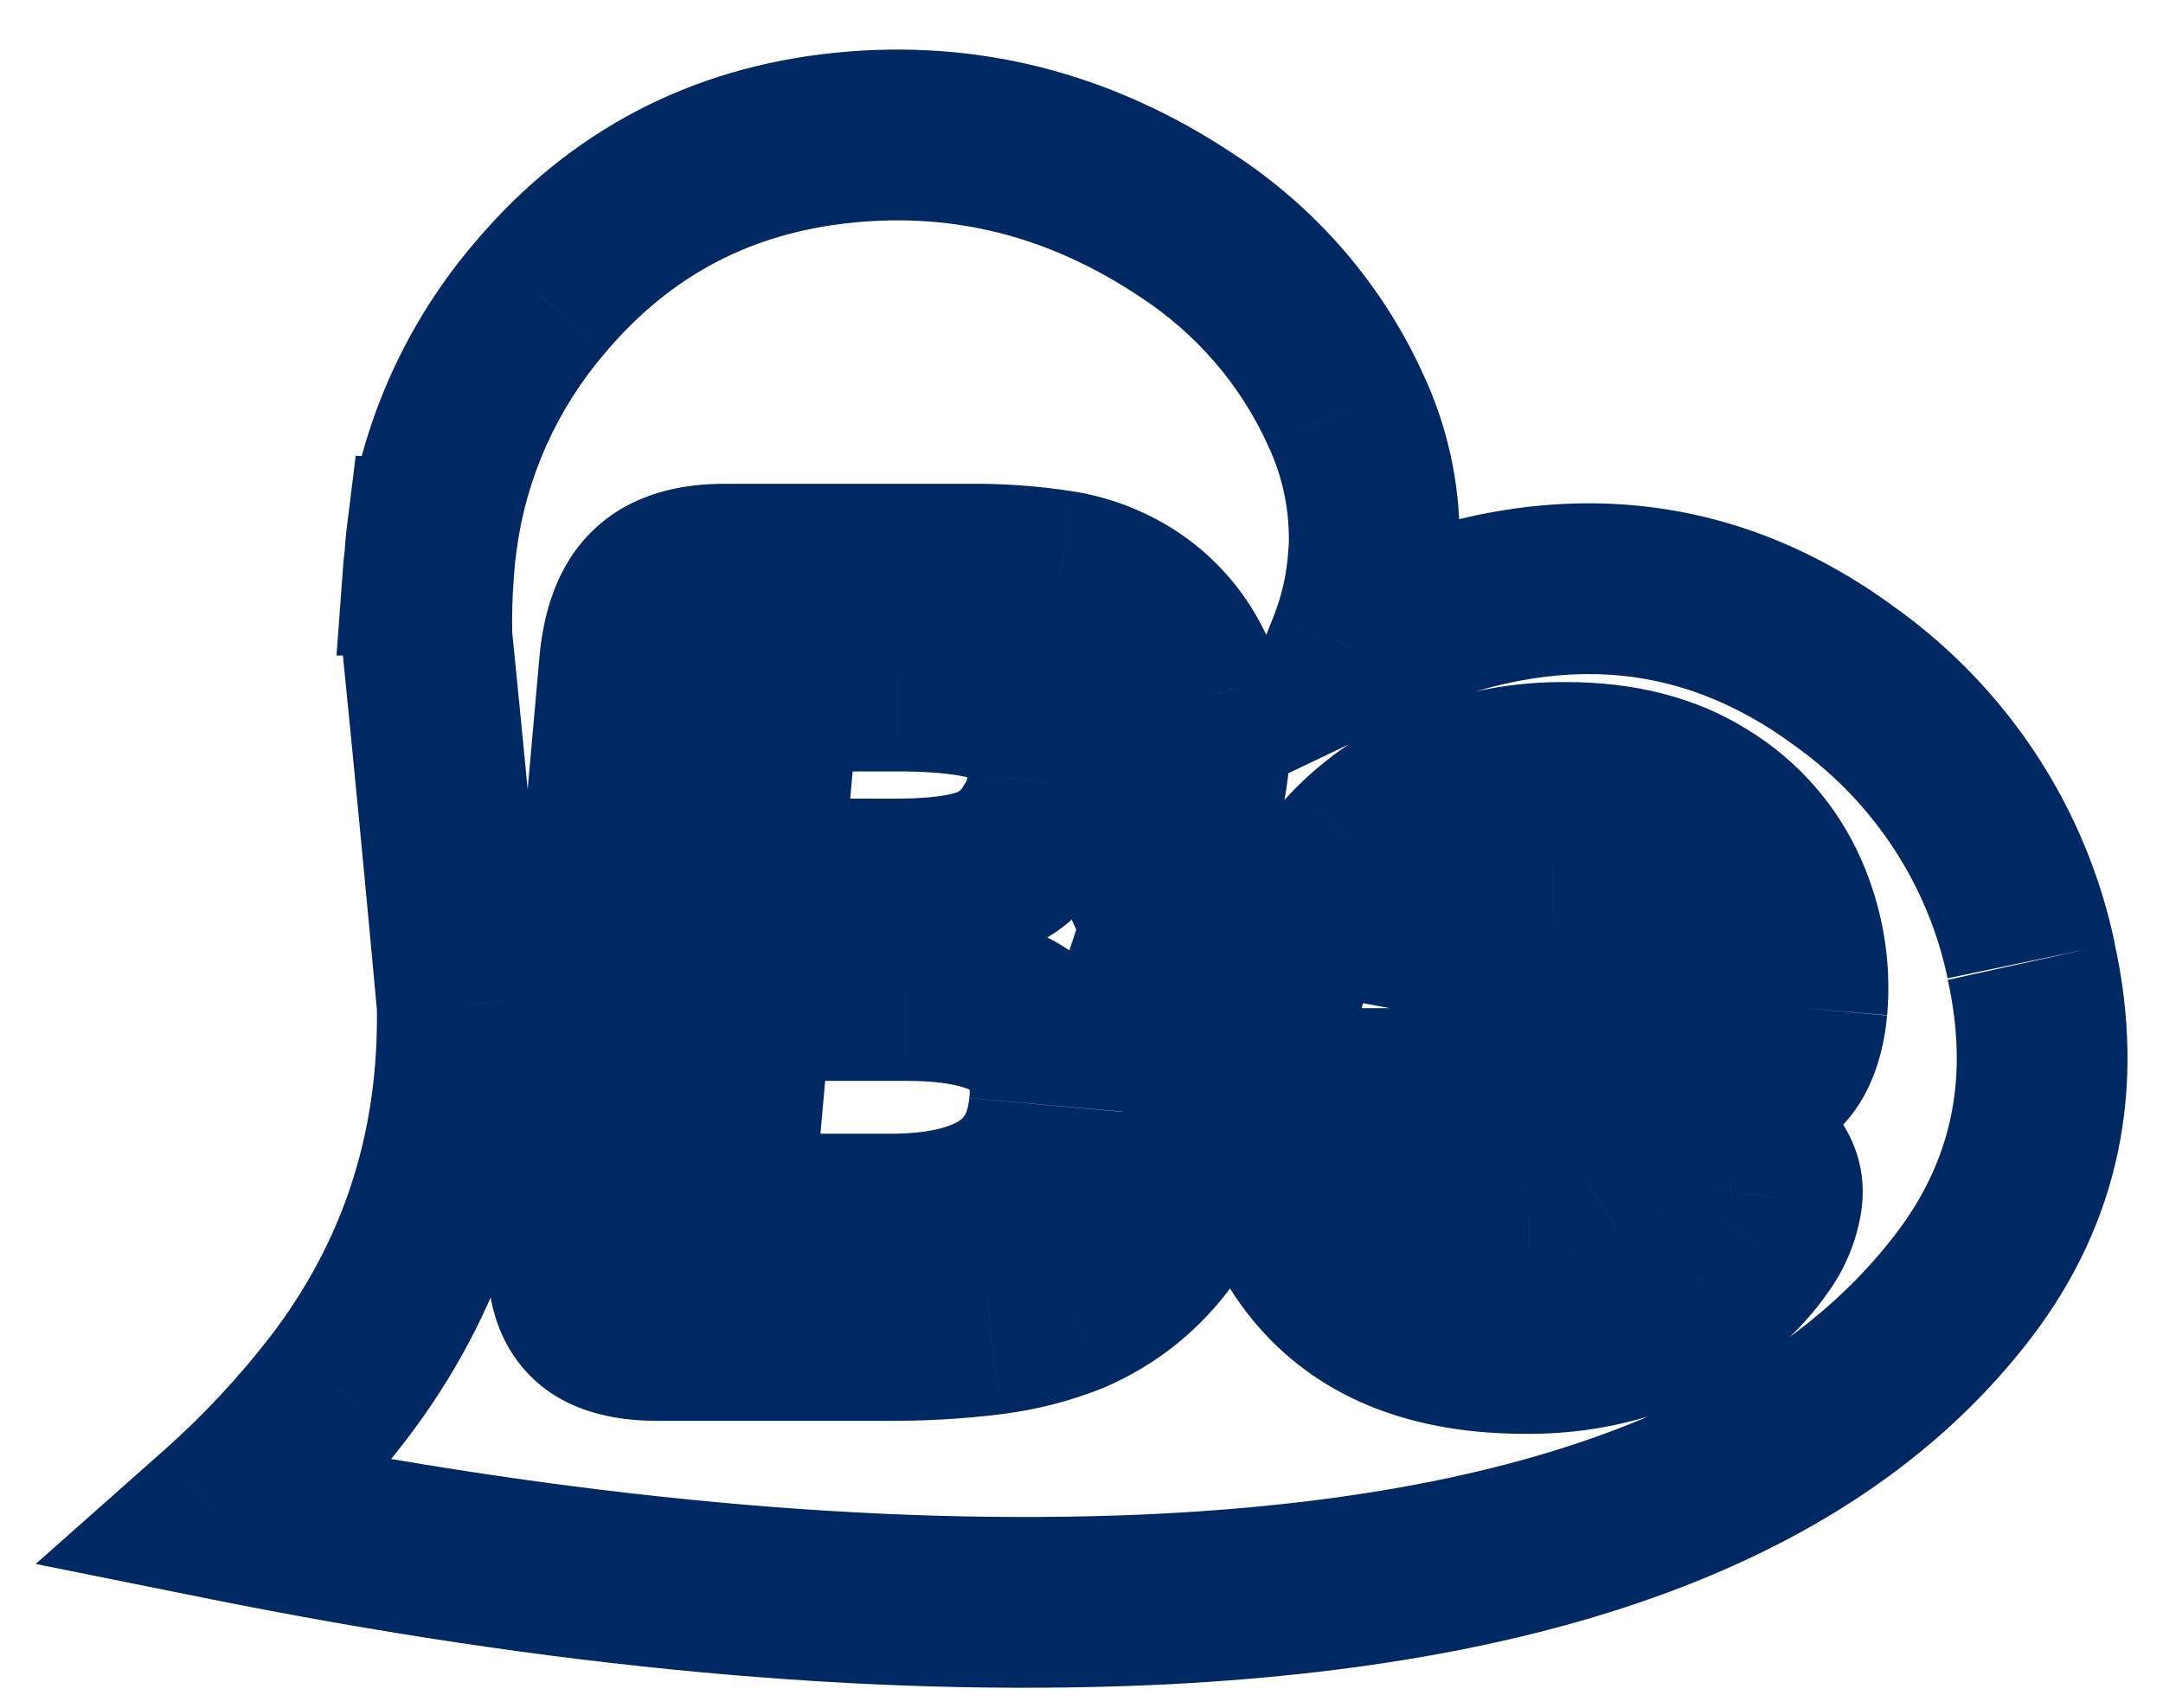 <svg width="38" height="30" viewBox="0 0 38 30" fill="none" xmlns="http://www.w3.org/2000/svg">
<mask id="path-1-outside-1_2359_8297" maskUnits="userSpaceOnUse" x="-0.123" y="0.371" width="38" height="30" fill="black">
<rect fill="white" x="-0.123" y="0.371" width="38" height="30"/>
<path d="M18.499 13.739C18.56 13.061 18.362 12.61 17.906 12.386C17.45 12.162 16.737 12.05 15.768 12.052H13.607L13.297 15.53H15.742C16.409 15.53 16.928 15.466 17.301 15.337C17.68 15.206 17.998 14.945 18.198 14.603C18.371 14.345 18.475 14.048 18.499 13.739ZM18.524 19.422C18.584 18.742 18.395 18.249 17.954 17.943C17.514 17.637 16.83 17.485 15.901 17.488H13.124L12.775 21.416H15.64C17.443 21.416 18.403 20.752 18.522 19.424M24.826 17.789H29.275C29.291 16.933 29.122 16.292 28.767 15.867C28.411 15.441 27.915 15.228 27.276 15.226C26.985 15.222 26.695 15.278 26.426 15.389C26.157 15.501 25.915 15.666 25.714 15.875C25.282 16.306 24.988 16.944 24.829 17.788M31.659 17.705C31.602 18.336 31.389 18.744 31.019 18.93C30.649 19.116 30.143 19.21 29.502 19.211H24.701C24.648 19.721 24.717 20.237 24.902 20.716C25.046 21.11 25.312 21.448 25.664 21.684C26.015 21.919 26.433 22.04 26.857 22.028C27.132 22.031 27.406 21.995 27.671 21.923C27.93 21.848 28.178 21.736 28.406 21.592C28.64 21.447 28.865 21.286 29.078 21.111C29.284 20.939 29.553 20.707 29.886 20.41C30.046 20.293 30.242 20.235 30.441 20.246C30.549 20.239 30.658 20.255 30.76 20.291C30.862 20.327 30.955 20.384 31.035 20.457C31.109 20.536 31.164 20.631 31.195 20.734C31.227 20.837 31.234 20.946 31.216 21.053C31.172 21.34 31.058 21.613 30.884 21.847C30.649 22.184 30.357 22.48 30.02 22.72C29.599 23.021 29.133 23.255 28.637 23.412C28.039 23.604 27.413 23.697 26.784 23.688C25.208 23.688 24.024 23.229 23.23 22.311C22.436 21.393 22.109 20.147 22.25 18.573C22.308 17.864 22.479 17.168 22.756 16.511C23.01 15.905 23.38 15.352 23.845 14.883C24.304 14.427 24.856 14.071 25.466 13.841C26.119 13.596 26.814 13.474 27.514 13.482C28.473 13.482 29.278 13.689 29.927 14.103C30.548 14.484 31.036 15.043 31.325 15.704C31.605 16.333 31.72 17.021 31.66 17.705M18.907 16.337C20.588 16.9 21.357 17.996 21.213 19.623C21.153 20.355 20.895 21.057 20.466 21.657C20.053 22.243 19.483 22.706 18.819 22.992C18.365 23.173 17.889 23.295 17.402 23.355C16.794 23.43 16.181 23.465 15.568 23.46H11.541C10.96 23.46 10.556 23.327 10.332 23.061C10.107 22.794 10.02 22.371 10.072 21.79L10.972 11.674C11.024 11.081 11.189 10.653 11.467 10.389C11.745 10.126 12.168 9.996 12.738 9.999H17.007C17.551 9.992 18.095 10.031 18.632 10.116C19.06 10.186 19.468 10.343 19.832 10.575C20.437 10.969 20.873 11.569 21.057 12.26C21.153 12.623 21.183 13.001 21.147 13.375C21.028 14.722 20.281 15.707 18.907 16.33M35.684 16.879C35.267 14.882 34.11 13.109 32.438 11.905C29.887 10.014 26.998 9.839 23.77 11.379C23.969 10.879 24.089 10.352 24.126 9.816C24.135 9.73 24.141 9.643 24.143 9.557C24.143 9.539 24.143 9.522 24.143 9.504C24.15 8.707 23.977 7.918 23.637 7.194C23.035 5.872 22.062 4.746 20.833 3.949C18.968 2.712 16.963 2.203 14.817 2.42C12.672 2.637 10.904 3.563 9.512 5.199C8.457 6.42 7.787 7.917 7.584 9.508H7.574C7.561 9.613 7.558 9.721 7.548 9.828C7.542 9.891 7.532 9.951 7.527 10.016H7.533C7.501 10.41 7.49 10.805 7.501 11.2C7.717 13.353 7.924 15.507 8.121 17.661C8.163 20.194 7.436 22.437 5.939 24.391C5.324 25.189 4.634 25.928 3.877 26.599C9.887 27.81 15.316 28.312 20.164 28.103C27.141 27.792 31.916 25.956 34.489 22.597C35.759 20.938 36.158 19.036 35.684 16.891"/>
</mask>
<path d="M18.499 13.739L17.005 13.607L17.004 13.621L18.499 13.739ZM15.768 12.052L15.768 13.552L15.771 13.552L15.768 12.052ZM13.607 12.052V10.552H12.235L12.113 11.918L13.607 12.052ZM13.297 15.53L11.803 15.397L11.658 17.03H13.297V15.53ZM17.301 15.337L17.79 16.756L17.795 16.754L17.301 15.337ZM18.198 14.603L16.953 13.766L16.927 13.805L16.903 13.845L18.198 14.603ZM15.901 17.488L15.901 18.988L15.905 18.988L15.901 17.488ZM13.124 17.488V15.988H11.752L11.63 17.355L13.124 17.488ZM12.775 21.416L11.281 21.283L11.136 22.916H12.775V21.416ZM29.275 17.789V19.289H30.746L30.774 17.818L29.275 17.789ZM27.276 15.226L27.255 16.726L27.264 16.726L27.273 16.727L27.276 15.226ZM25.714 15.875L26.774 16.935L26.785 16.925L26.795 16.915L25.714 15.875ZM29.502 19.211L29.502 20.711L29.503 20.711L29.502 19.211ZM24.701 19.211V17.711H23.348L23.209 19.056L24.701 19.211ZM24.902 20.716L26.31 20.2L26.306 20.189L26.301 20.177L24.902 20.716ZM26.857 22.028L26.871 20.528L26.843 20.528L26.816 20.529L26.857 22.028ZM27.671 21.923L28.065 23.37L28.077 23.367L28.088 23.364L27.671 21.923ZM28.406 21.592L27.616 20.317L27.61 20.321L27.604 20.325L28.406 21.592ZM29.078 21.111L30.031 22.269L30.036 22.265L29.078 21.111ZM29.886 20.41L28.997 19.202L28.941 19.243L28.89 19.289L29.886 20.41ZM30.441 20.246L30.358 21.743L30.444 21.748L30.529 21.743L30.441 20.246ZM31.035 20.457L32.129 19.431L32.093 19.392L32.053 19.356L31.035 20.457ZM31.216 21.053L29.736 20.807L29.735 20.816L29.734 20.825L31.216 21.053ZM30.884 21.847L29.68 20.953L29.666 20.971L29.652 20.991L30.884 21.847ZM30.02 22.72L29.15 21.498L29.147 21.5L30.02 22.72ZM28.637 23.412L28.183 21.983L28.18 21.984L28.637 23.412ZM26.784 23.688L26.805 22.188L26.794 22.188H26.784L26.784 23.688ZM22.25 18.573L23.744 18.707L23.745 18.694L22.25 18.573ZM22.756 16.511L24.138 17.095L24.14 17.091L22.756 16.511ZM23.845 14.883L22.787 13.819L22.779 13.827L23.845 14.883ZM25.466 13.841L24.939 12.437L24.936 12.438L25.466 13.841ZM27.514 13.482L27.496 14.982L27.505 14.982H27.514L27.514 13.482ZM29.927 14.103L29.121 15.368L29.131 15.375L29.142 15.381L29.927 14.103ZM31.325 15.704L29.951 16.306L29.954 16.313L31.325 15.704ZM21.213 19.623L19.718 19.491L19.717 19.502L21.213 19.623ZM20.466 21.657L19.246 20.783L19.238 20.794L20.466 21.657ZM18.819 22.992L19.376 24.385L19.394 24.377L19.412 24.369L18.819 22.992ZM17.402 23.355L17.22 21.866L17.219 21.866L17.402 23.355ZM15.568 23.46L15.58 21.96H15.568V23.46ZM10.072 21.79L8.577 21.657L8.577 21.657L10.072 21.79ZM10.972 11.674L12.466 11.807L12.466 11.806L10.972 11.674ZM12.738 9.999L12.73 11.499H12.738V9.999ZM17.007 9.999V11.499H17.017L17.027 11.499L17.007 9.999ZM18.632 10.116L18.876 8.636L18.867 8.635L18.632 10.116ZM19.832 10.575L20.649 9.318L20.64 9.312L19.832 10.575ZM21.057 12.26L22.508 11.878L22.507 11.874L21.057 12.26ZM21.147 13.375L19.654 13.231L19.653 13.242L21.147 13.375ZM32.438 11.905L31.545 13.11L31.553 13.116L31.561 13.122L32.438 11.905ZM23.77 11.379L22.376 10.825L20.965 14.38L24.416 12.733L23.77 11.379ZM24.126 9.816L22.633 9.672L22.631 9.692L22.63 9.711L24.126 9.816ZM24.143 9.557L25.642 9.598L25.643 9.577V9.557H24.143ZM24.143 9.504L22.643 9.491V9.504H24.143ZM23.637 7.194L22.272 7.815L22.276 7.823L22.279 7.831L23.637 7.194ZM20.833 3.949L20.004 5.199L20.01 5.203L20.017 5.207L20.833 3.949ZM9.512 5.199L10.647 6.18L10.655 6.171L9.512 5.199ZM7.584 9.508V11.008H8.905L9.072 9.697L7.584 9.508ZM7.574 9.508V8.008H6.249L6.086 9.323L7.574 9.508ZM7.548 9.828L9.042 9.968L9.042 9.961L7.548 9.828ZM7.527 10.016L6.031 9.905L5.912 11.516H7.527V10.016ZM7.533 10.016L9.028 10.136L9.158 8.516H7.533V10.016ZM7.501 11.2L6.001 11.239L6.003 11.295L6.008 11.35L7.501 11.2ZM8.121 17.661L9.62 17.635L9.619 17.58L9.614 17.524L8.121 17.661ZM5.939 24.391L7.127 25.307L7.13 25.303L5.939 24.391ZM3.877 26.599L2.882 25.476L0.627 27.474L3.581 28.069L3.877 26.599ZM20.164 28.103L20.229 29.602L20.231 29.602L20.164 28.103ZM34.489 22.597L33.298 21.685L33.298 21.685L34.489 22.597ZM19.994 13.872C20.038 13.373 20.001 12.818 19.77 12.29C19.524 11.729 19.102 11.303 18.568 11.04L17.244 13.732C17.215 13.718 17.169 13.689 17.122 13.64C17.073 13.59 17.041 13.537 17.022 13.495C16.989 13.418 17.021 13.428 17.005 13.607L19.994 13.872ZM18.568 11.04C17.792 10.658 16.793 10.55 15.766 10.552L15.771 13.552C16.682 13.55 17.108 13.665 17.244 13.732L18.568 11.04ZM15.768 10.552H13.607V13.552H15.768V10.552ZM12.113 11.918L11.803 15.397L14.792 15.663L15.101 12.185L12.113 11.918ZM13.297 17.03H15.742V14.03H13.297V17.03ZM15.742 17.03C16.477 17.03 17.188 16.963 17.79 16.756L16.813 13.919C16.669 13.969 16.341 14.03 15.742 14.03V17.03ZM17.795 16.754C18.506 16.506 19.11 16.014 19.492 15.36L16.903 13.845C16.885 13.876 16.853 13.905 16.807 13.921L17.795 16.754ZM19.443 15.44C19.759 14.969 19.95 14.425 19.995 13.858L17.004 13.621C17 13.671 16.983 13.721 16.953 13.766L19.443 15.44ZM20.018 19.554C20.111 18.508 19.817 17.411 18.811 16.712L17.098 19.175C17.093 19.172 17.078 19.159 17.06 19.137C17.042 19.114 17.032 19.094 17.027 19.082C17.02 19.062 17.046 19.114 17.03 19.29L20.018 19.554ZM18.811 16.712C17.993 16.143 16.934 15.985 15.898 15.988L15.905 18.988C16.726 18.986 17.036 19.132 17.098 19.175L18.811 16.712ZM15.901 15.988H13.124V18.988H15.901V15.988ZM11.63 17.355L11.281 21.283L14.269 21.549L14.618 17.621L11.63 17.355ZM12.775 22.916H15.64V19.916H12.775V22.916ZM15.64 22.916C16.692 22.916 17.732 22.728 18.565 22.152C19.467 21.529 19.923 20.595 20.016 19.558L17.028 19.291C17.002 19.581 16.919 19.643 16.86 19.684C16.732 19.772 16.391 19.916 15.64 19.916V22.916ZM24.826 19.289H29.275V16.289H24.826V19.289ZM30.774 17.818C30.794 16.789 30.603 15.724 29.918 14.905L27.616 16.829C27.641 16.859 27.788 17.076 27.775 17.76L30.774 17.818ZM29.918 14.905C29.233 14.086 28.286 13.729 27.28 13.726L27.273 16.727C27.543 16.727 27.589 16.797 27.616 16.829L29.918 14.905ZM27.298 13.727C26.802 13.72 26.309 13.814 25.851 14.004L27.001 16.775C27.081 16.742 27.167 16.725 27.255 16.726L27.298 13.727ZM25.851 14.004C25.393 14.194 24.978 14.476 24.633 14.835L26.795 16.915C26.851 16.856 26.921 16.808 27.001 16.775L25.851 14.004ZM24.653 14.814C23.937 15.53 23.547 16.487 23.355 17.512L26.304 18.064C26.428 17.401 26.628 17.082 26.774 16.935L24.653 14.814ZM30.165 17.57C30.157 17.66 30.145 17.721 30.135 17.759C30.125 17.796 30.12 17.803 30.127 17.79C30.134 17.775 30.155 17.74 30.196 17.699C30.238 17.656 30.289 17.619 30.345 17.591L31.694 20.27C32.738 19.744 33.076 18.696 33.153 17.84L30.165 17.57ZM30.345 17.591C30.267 17.63 30.024 17.71 29.5 17.711L29.503 20.711C30.263 20.71 31.032 20.604 31.694 20.27L30.345 17.591ZM29.502 17.711H24.701V20.711H29.502V17.711ZM23.209 19.056C23.132 19.802 23.232 20.556 23.502 21.256L26.301 20.177C26.201 19.918 26.165 19.64 26.193 19.365L23.209 19.056ZM23.493 21.232C23.747 21.926 24.216 22.519 24.828 22.93L26.499 20.438C26.409 20.377 26.344 20.293 26.31 20.2L23.493 21.232ZM24.828 22.93C25.439 23.34 26.164 23.548 26.899 23.527L26.816 20.529C26.701 20.532 26.59 20.499 26.499 20.438L24.828 22.93ZM26.844 23.528C27.256 23.532 27.667 23.479 28.065 23.37L27.276 20.476C27.144 20.512 27.008 20.529 26.871 20.528L26.844 23.528ZM28.088 23.364C28.483 23.249 28.86 23.08 29.207 22.86L27.604 20.325C27.496 20.393 27.378 20.446 27.253 20.482L28.088 23.364ZM29.195 22.868C29.487 22.687 29.766 22.487 30.031 22.269L28.124 19.953C27.964 20.085 27.794 20.207 27.616 20.317L29.195 22.868ZM30.036 22.265C30.261 22.078 30.544 21.833 30.883 21.531L28.89 19.289C28.562 19.581 28.307 19.801 28.119 19.958L30.036 22.265ZM30.776 21.618C30.653 21.709 30.505 21.751 30.358 21.743L30.523 18.748C29.979 18.718 29.439 18.877 28.997 19.202L30.776 21.618ZM30.529 21.743C30.437 21.748 30.345 21.735 30.257 21.704L31.263 18.878C30.971 18.774 30.661 18.73 30.352 18.748L30.529 21.743ZM30.257 21.704C30.169 21.673 30.087 21.623 30.016 21.558L32.053 19.356C31.824 19.144 31.555 18.982 31.263 18.878L30.257 21.704ZM29.94 21.483C29.858 21.395 29.796 21.29 29.76 21.172L32.63 20.297C32.531 19.973 32.359 19.677 32.129 19.431L29.94 21.483ZM29.76 21.172C29.724 21.054 29.716 20.929 29.736 20.807L32.696 21.298C32.751 20.964 32.729 20.621 32.63 20.297L29.76 21.172ZM29.734 20.825C29.727 20.869 29.709 20.913 29.68 20.953L32.088 22.741C32.407 22.312 32.617 21.811 32.699 21.281L29.734 20.825ZM29.652 20.991C29.516 21.186 29.347 21.358 29.15 21.498L30.891 23.941C31.367 23.602 31.782 23.183 32.115 22.703L29.652 20.991ZM29.147 21.5C28.855 21.71 28.529 21.873 28.183 21.983L29.091 24.842C29.736 24.637 30.345 24.332 30.894 23.939L29.147 21.5ZM28.18 21.984C27.737 22.126 27.272 22.195 26.805 22.188L26.762 25.188C27.553 25.199 28.341 25.082 29.094 24.841L28.18 21.984ZM26.784 22.188C25.506 22.188 24.794 21.826 24.364 21.33L22.095 23.292C23.254 24.632 24.911 25.188 26.784 25.188L26.784 22.188ZM24.364 21.33C23.91 20.804 23.628 20.003 23.744 18.707L20.756 18.439C20.591 20.29 20.962 21.981 22.095 23.292L24.364 21.33ZM23.745 18.694C23.79 18.145 23.922 17.605 24.138 17.095L21.374 15.927C21.035 16.731 20.826 17.583 20.755 18.452L23.745 18.694ZM24.14 17.091C24.319 16.664 24.58 16.272 24.91 15.939L22.779 13.827C22.18 14.433 21.702 15.147 21.373 15.931L24.14 17.091ZM24.903 15.947C25.211 15.64 25.583 15.4 25.996 15.244L24.936 12.438C24.13 12.742 23.397 13.213 22.787 13.82L24.903 15.947ZM25.993 15.245C26.472 15.066 26.982 14.976 27.496 14.982L27.532 11.983C26.647 11.972 25.767 12.126 24.939 12.437L25.993 15.245ZM27.514 14.982C28.258 14.982 28.766 15.142 29.121 15.368L30.733 12.838C29.79 12.237 28.689 11.982 27.514 11.982L27.514 14.982ZM29.142 15.381C29.505 15.604 29.786 15.928 29.951 16.306L32.699 15.102C32.286 14.158 31.591 13.364 30.712 12.825L29.142 15.381ZM29.954 16.313C30.131 16.711 30.203 17.144 30.166 17.575L33.154 17.835C33.236 16.898 33.078 15.956 32.696 15.095L29.954 16.313ZM18.43 17.76C19.065 17.972 19.368 18.231 19.516 18.443C19.655 18.641 19.766 18.948 19.718 19.491L22.707 19.755C22.803 18.67 22.602 17.617 21.972 16.719C21.352 15.836 20.43 15.265 19.383 14.915L18.43 17.76ZM19.717 19.502C19.68 19.961 19.518 20.403 19.246 20.783L21.685 22.53C22.272 21.71 22.626 20.748 22.708 19.744L19.717 19.502ZM19.238 20.794C18.987 21.152 18.637 21.437 18.226 21.614L19.412 24.369C20.329 23.975 21.12 23.335 21.693 22.519L19.238 20.794ZM18.262 21.599C17.928 21.732 17.578 21.822 17.22 21.866L17.585 24.844C18.199 24.768 18.801 24.614 19.376 24.385L18.262 21.599ZM17.219 21.866C16.675 21.933 16.128 21.965 15.58 21.96L15.556 24.96C16.234 24.965 16.912 24.927 17.585 24.844L17.219 21.866ZM15.568 21.96H11.541V24.96H15.568V21.96ZM11.541 21.96C11.452 21.96 11.386 21.955 11.339 21.949C11.293 21.942 11.273 21.936 11.273 21.936C11.274 21.936 11.299 21.945 11.339 21.97C11.38 21.996 11.43 22.036 11.478 22.093L9.185 24.028C9.839 24.803 10.805 24.96 11.541 24.96V21.96ZM11.478 22.093C11.562 22.192 11.572 22.267 11.567 22.242C11.561 22.213 11.549 22.115 11.566 21.922L8.577 21.657C8.513 22.383 8.575 23.305 9.185 24.028L11.478 22.093ZM11.566 21.923L12.466 11.807L9.477 11.541L8.577 21.657L11.566 21.923ZM12.466 11.806C12.483 11.61 12.514 11.499 12.534 11.447C12.552 11.401 12.55 11.429 12.498 11.479L10.435 9.301C9.777 9.923 9.545 10.779 9.477 11.543L12.466 11.806ZM12.498 11.479C12.444 11.529 12.407 11.537 12.433 11.529C12.465 11.519 12.556 11.498 12.73 11.499L12.746 8.499C11.976 8.495 11.105 8.666 10.435 9.301L12.498 11.479ZM12.738 11.499H17.007V8.499H12.738V11.499ZM17.027 11.499C17.486 11.493 17.945 11.526 18.398 11.598L18.867 8.635C18.245 8.536 17.616 8.491 16.987 8.499L17.027 11.499ZM18.389 11.596C18.616 11.634 18.832 11.717 19.023 11.839L20.64 9.312C20.104 8.969 19.503 8.739 18.876 8.636L18.389 11.596ZM19.014 11.833C19.311 12.026 19.52 12.317 19.607 12.645L22.507 11.874C22.227 10.82 21.563 9.912 20.649 9.318L19.014 11.833ZM19.606 12.641C19.657 12.834 19.673 13.034 19.654 13.231L22.64 13.519C22.693 12.968 22.648 12.413 22.508 11.878L19.606 12.641ZM19.653 13.242C19.588 13.978 19.238 14.533 18.287 14.964L19.527 17.696C21.324 16.881 22.468 15.465 22.641 13.508L19.653 13.242ZM37.153 16.573C36.658 14.205 35.287 12.108 33.315 10.687L31.561 13.122C32.933 14.11 33.876 15.56 34.216 17.186L37.153 16.573ZM33.331 10.7C31.846 9.598 30.212 8.965 28.449 8.858C26.697 8.752 24.914 9.171 23.124 10.025L24.416 12.733C25.854 12.046 27.13 11.783 28.267 11.852C29.394 11.921 30.479 12.32 31.545 13.11L33.331 10.7ZM25.164 11.932C25.42 11.289 25.574 10.611 25.623 9.921L22.63 9.711C22.603 10.093 22.518 10.468 22.376 10.825L25.164 11.932ZM25.619 9.96C25.63 9.846 25.639 9.725 25.642 9.598L22.643 9.515C22.642 9.561 22.639 9.613 22.633 9.672L25.619 9.96ZM25.643 9.557C25.643 9.557 25.643 9.557 25.643 9.557C25.643 9.557 25.643 9.556 25.643 9.556C25.643 9.556 25.643 9.556 25.643 9.556C25.643 9.556 25.643 9.556 25.643 9.556C25.643 9.556 25.643 9.556 25.643 9.556C25.643 9.556 25.643 9.556 25.643 9.556C25.643 9.556 25.643 9.556 25.643 9.556C25.643 9.556 25.643 9.556 25.643 9.556C25.643 9.556 25.643 9.556 25.643 9.556C25.643 9.556 25.643 9.556 25.643 9.556C25.643 9.556 25.643 9.556 25.643 9.556C25.643 9.556 25.643 9.555 25.643 9.555C25.643 9.555 25.643 9.555 25.643 9.555C25.643 9.555 25.643 9.555 25.643 9.555C25.643 9.555 25.643 9.555 25.643 9.555C25.643 9.555 25.643 9.555 25.643 9.555C25.643 9.555 25.643 9.555 25.643 9.555C25.643 9.555 25.643 9.555 25.643 9.555C25.643 9.555 25.643 9.555 25.643 9.555C25.643 9.555 25.643 9.555 25.643 9.555C25.643 9.555 25.643 9.555 25.643 9.555C25.643 9.554 25.643 9.554 25.643 9.554C25.643 9.554 25.643 9.554 25.643 9.554C25.643 9.554 25.643 9.554 25.643 9.554C25.643 9.554 25.643 9.554 25.643 9.554C25.643 9.554 25.643 9.554 25.643 9.554C25.643 9.554 25.643 9.554 25.643 9.554C25.643 9.554 25.643 9.554 25.643 9.554C25.643 9.554 25.643 9.554 25.643 9.554C25.643 9.554 25.643 9.554 25.643 9.554C25.643 9.554 25.643 9.554 25.643 9.553C25.643 9.553 25.643 9.553 25.643 9.553C25.643 9.553 25.643 9.553 25.643 9.553C25.643 9.553 25.643 9.553 25.643 9.553C25.643 9.553 25.643 9.553 25.643 9.553C25.643 9.553 25.643 9.553 25.643 9.553C25.643 9.553 25.643 9.553 25.643 9.553C25.643 9.553 25.643 9.553 25.643 9.553C25.643 9.553 25.643 9.553 25.643 9.553C25.643 9.553 25.643 9.553 25.643 9.553C25.643 9.553 25.643 9.553 25.643 9.552C25.643 9.552 25.643 9.552 25.643 9.552C25.643 9.552 25.643 9.552 25.643 9.552C25.643 9.552 25.643 9.552 25.643 9.552C25.643 9.552 25.643 9.552 25.643 9.552C25.643 9.552 25.643 9.552 25.643 9.552C25.643 9.552 25.643 9.552 25.643 9.552C25.643 9.552 25.643 9.552 25.643 9.552C25.643 9.552 25.643 9.552 25.643 9.552C25.643 9.552 25.643 9.552 25.643 9.552C25.643 9.552 25.643 9.551 25.643 9.551C25.643 9.551 25.643 9.551 25.643 9.551C25.643 9.551 25.643 9.551 25.643 9.551C25.643 9.551 25.643 9.551 25.643 9.551C25.643 9.551 25.643 9.551 25.643 9.551C25.643 9.551 25.643 9.551 25.643 9.551C25.643 9.551 25.643 9.551 25.643 9.551C25.643 9.551 25.643 9.551 25.643 9.551C25.643 9.551 25.643 9.551 25.643 9.551C25.643 9.551 25.643 9.551 25.643 9.551C25.643 9.55 25.643 9.55 25.643 9.55C25.643 9.55 25.643 9.55 25.643 9.55C25.643 9.55 25.643 9.55 25.643 9.55C25.643 9.55 25.643 9.55 25.643 9.55C25.643 9.55 25.643 9.55 25.643 9.55C25.643 9.55 25.643 9.55 25.643 9.55C25.643 9.55 25.643 9.55 25.643 9.55C25.643 9.55 25.643 9.55 25.643 9.55C25.643 9.55 25.643 9.55 25.643 9.55C25.643 9.55 25.643 9.55 25.643 9.549C25.643 9.549 25.643 9.549 25.643 9.549C25.643 9.549 25.643 9.549 25.643 9.549C25.643 9.549 25.643 9.549 25.643 9.549C25.643 9.549 25.643 9.549 25.643 9.549C25.643 9.549 25.643 9.549 25.643 9.549C25.643 9.549 25.643 9.549 25.643 9.549C25.643 9.549 25.643 9.549 25.643 9.549C25.643 9.549 25.643 9.549 25.643 9.549C25.643 9.549 25.643 9.549 25.643 9.549C25.643 9.549 25.643 9.548 25.643 9.548C25.643 9.548 25.643 9.548 25.643 9.548C25.643 9.548 25.643 9.548 25.643 9.548C25.643 9.548 25.643 9.548 25.643 9.548C25.643 9.548 25.643 9.548 25.643 9.548C25.643 9.548 25.643 9.548 25.643 9.548C25.643 9.548 25.643 9.548 25.643 9.548C25.643 9.548 25.643 9.548 25.643 9.548C25.643 9.548 25.643 9.548 25.643 9.548C25.643 9.548 25.643 9.548 25.643 9.548C25.643 9.547 25.643 9.547 25.643 9.547C25.643 9.547 25.643 9.547 25.643 9.547C25.643 9.547 25.643 9.547 25.643 9.547C25.643 9.547 25.643 9.547 25.643 9.547C25.643 9.547 25.643 9.547 25.643 9.547C25.643 9.547 25.643 9.547 25.643 9.547C25.643 9.547 25.643 9.547 25.643 9.547C25.643 9.547 25.643 9.547 25.643 9.547C25.643 9.547 25.643 9.547 25.643 9.547C25.643 9.547 25.643 9.547 25.643 9.547C25.643 9.546 25.643 9.546 25.643 9.546C25.643 9.546 25.643 9.546 25.643 9.546C25.643 9.546 25.643 9.546 25.643 9.546C25.643 9.546 25.643 9.546 25.643 9.546C25.643 9.546 25.643 9.546 25.643 9.546C25.643 9.546 25.643 9.546 25.643 9.546C25.643 9.546 25.643 9.546 25.643 9.546C25.643 9.546 25.643 9.546 25.643 9.546C25.643 9.546 25.643 9.546 25.643 9.546C25.643 9.546 25.643 9.546 25.643 9.545C25.643 9.545 25.643 9.545 25.643 9.545C25.643 9.545 25.643 9.545 25.643 9.545C25.643 9.545 25.643 9.545 25.643 9.545C25.643 9.545 25.643 9.545 25.643 9.545C25.643 9.545 25.643 9.545 25.643 9.545C25.643 9.545 25.643 9.545 25.643 9.545C25.643 9.545 25.643 9.545 25.643 9.545C25.643 9.545 25.643 9.545 25.643 9.545C25.643 9.545 25.643 9.545 25.643 9.545C25.643 9.545 25.643 9.544 25.643 9.544C25.643 9.544 25.643 9.544 25.643 9.544C25.643 9.544 25.643 9.544 25.643 9.544C25.643 9.544 25.643 9.544 25.643 9.544C25.643 9.544 25.643 9.544 25.643 9.544C25.643 9.544 25.643 9.544 25.643 9.544C25.643 9.544 25.643 9.544 25.643 9.544C25.643 9.544 25.643 9.544 25.643 9.544C25.643 9.544 25.643 9.544 25.643 9.544C25.643 9.544 25.643 9.544 25.643 9.544C25.643 9.543 25.643 9.543 25.643 9.543C25.643 9.543 25.643 9.543 25.643 9.543C25.643 9.543 25.643 9.543 25.643 9.543C25.643 9.543 25.643 9.543 25.643 9.543C25.643 9.543 25.643 9.543 25.643 9.543C25.643 9.543 25.643 9.543 25.643 9.543C25.643 9.543 25.643 9.543 25.643 9.543C25.643 9.543 25.643 9.543 25.643 9.543C25.643 9.543 25.643 9.543 25.643 9.543C25.643 9.543 25.643 9.543 25.643 9.543C25.643 9.542 25.643 9.542 25.643 9.542C25.643 9.542 25.643 9.542 25.643 9.542C25.643 9.542 25.643 9.542 25.643 9.542C25.643 9.542 25.643 9.542 25.643 9.542C25.643 9.542 25.643 9.542 25.643 9.542C25.643 9.542 25.643 9.542 25.643 9.542C25.643 9.542 25.643 9.542 25.643 9.542C25.643 9.542 25.643 9.542 25.643 9.542C25.643 9.542 25.643 9.542 25.643 9.542C25.643 9.542 25.643 9.542 25.643 9.541C25.643 9.541 25.643 9.541 25.643 9.541C25.643 9.541 25.643 9.541 25.643 9.541C25.643 9.541 25.643 9.541 25.643 9.541C25.643 9.541 25.643 9.541 25.643 9.541C25.643 9.541 25.643 9.541 25.643 9.541C25.643 9.541 25.643 9.541 25.643 9.541C25.643 9.541 25.643 9.541 25.643 9.541C25.643 9.541 25.643 9.541 25.643 9.541C25.643 9.541 25.643 9.541 25.643 9.541C25.643 9.541 25.643 9.54 25.643 9.54C25.643 9.54 25.643 9.54 25.643 9.54C25.643 9.54 25.643 9.54 25.643 9.54C25.643 9.54 25.643 9.54 25.643 9.54C25.643 9.54 25.643 9.54 25.643 9.54C25.643 9.54 25.643 9.54 25.643 9.54C25.643 9.54 25.643 9.54 25.643 9.54C25.643 9.54 25.643 9.54 25.643 9.54C25.643 9.54 25.643 9.54 25.643 9.54C25.643 9.54 25.643 9.54 25.643 9.54C25.643 9.539 25.643 9.539 25.643 9.539C25.643 9.539 25.643 9.539 25.643 9.539C25.643 9.539 25.643 9.539 25.643 9.539C25.643 9.539 25.643 9.539 25.643 9.539C25.643 9.539 25.643 9.539 25.643 9.539C25.643 9.539 25.643 9.539 25.643 9.539C25.643 9.539 25.643 9.539 25.643 9.539C25.643 9.539 25.643 9.539 25.643 9.539C25.643 9.539 25.643 9.539 25.643 9.539C25.643 9.539 25.643 9.539 25.643 9.539C25.643 9.538 25.643 9.538 25.643 9.538C25.643 9.538 25.643 9.538 25.643 9.538C25.643 9.538 25.643 9.538 25.643 9.538C25.643 9.538 25.643 9.538 25.643 9.538C25.643 9.538 25.643 9.538 25.643 9.538C25.643 9.538 25.643 9.538 25.643 9.538C25.643 9.538 25.643 9.538 25.643 9.538C25.643 9.538 25.643 9.538 25.643 9.538C25.643 9.538 25.643 9.538 25.643 9.538C25.643 9.538 25.643 9.538 25.643 9.537C25.643 9.537 25.643 9.537 25.643 9.537C25.643 9.537 25.643 9.537 25.643 9.537C25.643 9.537 25.643 9.537 25.643 9.537C25.643 9.537 25.643 9.537 25.643 9.537C25.643 9.537 25.643 9.537 25.643 9.537C25.643 9.537 25.643 9.537 25.643 9.537C25.643 9.537 25.643 9.537 25.643 9.537C25.643 9.537 25.643 9.537 25.643 9.537C25.643 9.537 25.643 9.537 25.643 9.537C25.643 9.537 25.643 9.536 25.643 9.536C25.643 9.536 25.643 9.536 25.643 9.536C25.643 9.536 25.643 9.536 25.643 9.536C25.643 9.536 25.643 9.536 25.643 9.536C25.643 9.536 25.643 9.536 25.643 9.536C25.643 9.536 25.643 9.536 25.643 9.536C25.643 9.536 25.643 9.536 25.643 9.536C25.643 9.536 25.643 9.536 25.643 9.536C25.643 9.536 25.643 9.536 25.643 9.536C25.643 9.536 25.643 9.536 25.643 9.536C25.643 9.535 25.643 9.535 25.643 9.535C25.643 9.535 25.643 9.535 25.643 9.535C25.643 9.535 25.643 9.535 25.643 9.535C25.643 9.535 25.643 9.535 25.643 9.535C25.643 9.535 25.643 9.535 25.643 9.535C25.643 9.535 25.643 9.535 25.643 9.535C25.643 9.535 25.643 9.535 25.643 9.535C25.643 9.535 25.643 9.535 25.643 9.535C25.643 9.535 25.643 9.535 25.643 9.535C25.643 9.535 25.643 9.535 25.643 9.534C25.643 9.534 25.643 9.534 25.643 9.534C25.643 9.534 25.643 9.534 25.643 9.534C25.643 9.534 25.643 9.534 25.643 9.534C25.643 9.534 25.643 9.534 25.643 9.534C25.643 9.534 25.643 9.534 25.643 9.534C25.643 9.534 25.643 9.534 25.643 9.534C25.643 9.534 25.643 9.534 25.643 9.534C25.643 9.534 25.643 9.534 25.643 9.534C25.643 9.534 25.643 9.534 25.643 9.534C25.643 9.534 25.643 9.534 25.643 9.533C25.643 9.533 25.643 9.533 25.643 9.533C25.643 9.533 25.643 9.533 25.643 9.533C25.643 9.533 25.643 9.533 25.643 9.533C25.643 9.533 25.643 9.533 25.643 9.533C25.643 9.533 25.643 9.533 25.643 9.533C25.643 9.533 25.643 9.533 25.643 9.533C25.643 9.533 25.643 9.533 25.643 9.533C25.643 9.533 25.643 9.533 25.643 9.533C25.643 9.533 25.643 9.533 25.643 9.533C25.643 9.533 25.643 9.532 25.643 9.532C25.643 9.532 25.643 9.532 25.643 9.532C25.643 9.532 25.643 9.532 25.643 9.532C25.643 9.532 25.643 9.532 25.643 9.532C25.643 9.532 25.643 9.532 25.643 9.532C25.643 9.532 25.643 9.532 25.643 9.532C25.643 9.532 25.643 9.532 25.643 9.532C25.643 9.532 25.643 9.532 25.643 9.532C25.643 9.532 25.643 9.532 25.643 9.532C25.643 9.532 25.643 9.532 25.643 9.532C25.643 9.531 25.643 9.531 25.643 9.531C25.643 9.531 25.643 9.531 25.643 9.531C25.643 9.531 25.643 9.531 25.643 9.531C25.643 9.531 25.643 9.531 25.643 9.531C25.643 9.531 25.643 9.531 25.643 9.531C25.643 9.531 25.643 9.531 25.643 9.531C25.643 9.531 25.643 9.531 25.643 9.531C25.643 9.531 25.643 9.531 25.643 9.531C25.643 9.531 25.643 9.531 25.643 9.531C25.643 9.531 25.643 9.531 25.643 9.53C25.643 9.53 25.643 9.53 25.643 9.53C25.643 9.53 25.643 9.53 25.643 9.53C25.643 9.53 25.643 9.53 25.643 9.53C25.643 9.53 25.643 9.53 25.643 9.53C25.643 9.53 25.643 9.53 25.643 9.53C25.643 9.53 25.643 9.53 25.643 9.53C25.643 9.53 25.643 9.53 25.643 9.53C25.643 9.53 25.643 9.53 25.643 9.53C25.643 9.53 25.643 9.53 25.643 9.53C25.643 9.53 25.643 9.53 25.643 9.529C25.643 9.529 25.643 9.529 25.643 9.529C25.643 9.529 25.643 9.529 25.643 9.529C25.643 9.529 25.643 9.529 25.643 9.529C25.643 9.529 25.643 9.529 25.643 9.529C25.643 9.529 25.643 9.529 25.643 9.529C25.643 9.529 25.643 9.529 25.643 9.529C25.643 9.529 25.643 9.529 25.643 9.529C25.643 9.529 25.643 9.529 25.643 9.529C25.643 9.529 25.643 9.529 25.643 9.529C25.643 9.529 25.643 9.528 25.643 9.528C25.643 9.528 25.643 9.528 25.643 9.528C25.643 9.528 25.643 9.528 25.643 9.528C25.643 9.528 25.643 9.528 25.643 9.528C25.643 9.528 25.643 9.528 25.643 9.528C25.643 9.528 25.643 9.528 25.643 9.528C25.643 9.528 25.643 9.528 25.643 9.528C25.643 9.528 25.643 9.528 25.643 9.528C25.643 9.528 25.643 9.528 25.643 9.528C25.643 9.528 25.643 9.528 25.643 9.528C25.643 9.527 25.643 9.527 25.643 9.527C25.643 9.527 25.643 9.527 25.643 9.527C25.643 9.527 25.643 9.527 25.643 9.527C25.643 9.527 25.643 9.527 25.643 9.527C25.643 9.527 25.643 9.527 25.643 9.527C25.643 9.527 25.643 9.527 25.643 9.527C25.643 9.527 25.643 9.527 25.643 9.527C25.643 9.527 25.643 9.527 25.643 9.527C25.643 9.527 25.643 9.527 25.643 9.527C25.643 9.527 25.643 9.527 25.643 9.526C25.643 9.526 25.643 9.526 25.643 9.526C25.643 9.526 25.643 9.526 25.643 9.526C25.643 9.526 25.643 9.526 25.643 9.526C25.643 9.526 25.643 9.526 25.643 9.526C25.643 9.526 25.643 9.526 25.643 9.526C25.643 9.526 25.643 9.526 25.643 9.526C25.643 9.526 25.643 9.526 25.643 9.526C25.643 9.526 25.643 9.526 25.643 9.526C25.643 9.526 25.643 9.526 25.643 9.526C25.643 9.526 25.643 9.525 25.643 9.525C25.643 9.525 25.643 9.525 25.643 9.525C25.643 9.525 25.643 9.525 25.643 9.525C25.643 9.525 25.643 9.525 25.643 9.525C25.643 9.525 25.643 9.525 25.643 9.525C25.643 9.525 25.643 9.525 25.643 9.525C25.643 9.525 25.643 9.525 25.643 9.525C25.643 9.525 25.643 9.525 25.643 9.525C25.643 9.525 25.643 9.525 25.643 9.525C25.643 9.525 25.643 9.525 25.643 9.525C25.643 9.524 25.643 9.524 25.643 9.524C25.643 9.524 25.643 9.524 25.643 9.524C25.643 9.524 25.643 9.524 25.643 9.524C25.643 9.524 25.643 9.524 25.643 9.524C25.643 9.524 25.643 9.524 25.643 9.524C25.643 9.524 25.643 9.524 25.643 9.524C25.643 9.524 25.643 9.524 25.643 9.524C25.643 9.524 25.643 9.524 25.643 9.524C25.643 9.524 25.643 9.524 25.643 9.524C25.643 9.524 25.643 9.524 25.643 9.524C25.643 9.523 25.643 9.523 25.643 9.523C25.643 9.523 25.643 9.523 25.643 9.523C25.643 9.523 25.643 9.523 25.643 9.523C25.643 9.523 25.643 9.523 25.643 9.523C25.643 9.523 25.643 9.523 25.643 9.523C25.643 9.523 25.643 9.523 25.643 9.523C25.643 9.523 25.643 9.523 25.643 9.523C25.643 9.523 25.643 9.523 25.643 9.523C25.643 9.523 25.643 9.523 25.643 9.523C25.643 9.523 25.643 9.523 25.643 9.522C25.643 9.522 25.643 9.522 25.643 9.522C25.643 9.522 25.643 9.522 25.643 9.522C25.643 9.522 25.643 9.522 25.643 9.522C25.643 9.522 25.643 9.522 25.643 9.522C25.643 9.522 25.643 9.522 25.643 9.522C25.643 9.522 25.643 9.522 25.643 9.522C25.643 9.522 25.643 9.522 25.643 9.522C25.643 9.522 25.643 9.522 25.643 9.522C25.643 9.522 25.643 9.522 25.643 9.522C25.643 9.522 25.643 9.521 25.643 9.521C25.643 9.521 25.643 9.521 25.643 9.521C25.643 9.521 25.643 9.521 25.643 9.521C25.643 9.521 25.643 9.521 25.643 9.521C25.643 9.521 25.643 9.521 25.643 9.521C25.643 9.521 25.643 9.521 25.643 9.521C25.643 9.521 25.643 9.521 25.643 9.521C25.643 9.521 25.643 9.521 25.643 9.521C25.643 9.521 25.643 9.521 25.643 9.521C25.643 9.521 25.643 9.521 25.643 9.521C25.643 9.521 25.643 9.52 25.643 9.52C25.643 9.52 25.643 9.52 25.643 9.52C25.643 9.52 25.643 9.52 25.643 9.52C25.643 9.52 25.643 9.52 25.643 9.52C25.643 9.52 25.643 9.52 25.643 9.52C25.643 9.52 25.643 9.52 25.643 9.52C25.643 9.52 25.643 9.52 25.643 9.52C25.643 9.52 25.643 9.52 25.643 9.52C25.643 9.52 25.643 9.52 25.643 9.52C25.643 9.52 25.643 9.52 25.643 9.52C25.643 9.519 25.643 9.519 25.643 9.519C25.643 9.519 25.643 9.519 25.643 9.519C25.643 9.519 25.643 9.519 25.643 9.519C25.643 9.519 25.643 9.519 25.643 9.519C25.643 9.519 25.643 9.519 25.643 9.519C25.643 9.519 25.643 9.519 25.643 9.519C25.643 9.519 25.643 9.519 25.643 9.519C25.643 9.519 25.643 9.519 25.643 9.519C25.643 9.519 25.643 9.519 25.643 9.519C25.643 9.519 25.643 9.519 25.643 9.518C25.643 9.518 25.643 9.518 25.643 9.518C25.643 9.518 25.643 9.518 25.643 9.518C25.643 9.518 25.643 9.518 25.643 9.518C25.643 9.518 25.643 9.518 25.643 9.518C25.643 9.518 25.643 9.518 25.643 9.518C25.643 9.518 25.643 9.518 25.643 9.518C25.643 9.518 25.643 9.518 25.643 9.518C25.643 9.518 25.643 9.518 25.643 9.518C25.643 9.518 25.643 9.518 25.643 9.518C25.643 9.518 25.643 9.517 25.643 9.517C25.643 9.517 25.643 9.517 25.643 9.517C25.643 9.517 25.643 9.517 25.643 9.517C25.643 9.517 25.643 9.517 25.643 9.517C25.643 9.517 25.643 9.517 25.643 9.517C25.643 9.517 25.643 9.517 25.643 9.517C25.643 9.517 25.643 9.517 25.643 9.517C25.643 9.517 25.643 9.517 25.643 9.517C25.643 9.517 25.643 9.517 25.643 9.517C25.643 9.517 25.643 9.517 25.643 9.517C25.643 9.517 25.643 9.516 25.643 9.516C25.643 9.516 25.643 9.516 25.643 9.516C25.643 9.516 25.643 9.516 25.643 9.516C25.643 9.516 25.643 9.516 25.643 9.516C25.643 9.516 25.643 9.516 25.643 9.516C25.643 9.516 25.643 9.516 25.643 9.516C25.643 9.516 25.643 9.516 25.643 9.516C25.643 9.516 25.643 9.516 25.643 9.516C25.643 9.516 25.643 9.516 25.643 9.516C25.643 9.516 25.643 9.516 25.643 9.515C25.643 9.515 25.643 9.515 25.643 9.515C25.643 9.515 25.643 9.515 25.643 9.515C25.643 9.515 25.643 9.515 25.643 9.515C25.643 9.515 25.643 9.515 25.643 9.515C25.643 9.515 25.643 9.515 25.643 9.515C25.643 9.515 25.643 9.515 25.643 9.515C25.643 9.515 25.643 9.515 25.643 9.515C25.643 9.515 25.643 9.515 25.643 9.515C25.643 9.515 25.643 9.515 25.643 9.515C25.643 9.515 25.643 9.515 25.643 9.514C25.643 9.514 25.643 9.514 25.643 9.514C25.643 9.514 25.643 9.514 25.643 9.514C25.643 9.514 25.643 9.514 25.643 9.514C25.643 9.514 25.643 9.514 25.643 9.514C25.643 9.514 25.643 9.514 25.643 9.514C25.643 9.514 25.643 9.514 25.643 9.514C25.643 9.514 25.643 9.514 25.643 9.514C25.643 9.514 25.643 9.514 25.643 9.514C25.643 9.514 25.643 9.514 25.643 9.514C25.643 9.514 25.643 9.513 25.643 9.513C25.643 9.513 25.643 9.513 25.643 9.513C25.643 9.513 25.643 9.513 25.643 9.513C25.643 9.513 25.643 9.513 25.643 9.513C25.643 9.513 25.643 9.513 25.643 9.513C25.643 9.513 25.643 9.513 25.643 9.513C25.643 9.513 25.643 9.513 25.643 9.513C25.643 9.513 25.643 9.513 25.643 9.513C25.643 9.513 25.643 9.513 25.643 9.513C25.643 9.513 25.643 9.513 25.643 9.513C25.643 9.512 25.643 9.512 25.643 9.512C25.643 9.512 25.643 9.512 25.643 9.512C25.643 9.512 25.643 9.512 25.643 9.512C25.643 9.512 25.643 9.512 25.643 9.512C25.643 9.512 25.643 9.512 25.643 9.512C25.643 9.512 25.643 9.512 25.643 9.512C25.643 9.512 25.643 9.512 25.643 9.512C25.643 9.512 25.643 9.512 25.643 9.512C25.643 9.512 25.643 9.512 25.643 9.512C25.643 9.512 25.643 9.512 25.643 9.511C25.643 9.511 25.643 9.511 25.643 9.511C25.643 9.511 25.643 9.511 25.643 9.511C25.643 9.511 25.643 9.511 25.643 9.511C25.643 9.511 25.643 9.511 25.643 9.511C25.643 9.511 25.643 9.511 25.643 9.511C25.643 9.511 25.643 9.511 25.643 9.511C25.643 9.511 25.643 9.511 25.643 9.511C25.643 9.511 25.643 9.511 25.643 9.511C25.643 9.511 25.643 9.511 25.643 9.511C25.643 9.511 25.643 9.511 25.643 9.51C25.643 9.51 25.643 9.51 25.643 9.51C25.643 9.51 25.643 9.51 25.643 9.51C25.643 9.51 25.643 9.51 25.643 9.51C25.643 9.51 25.643 9.51 25.643 9.51C25.643 9.51 25.643 9.51 25.643 9.51C25.643 9.51 25.643 9.51 25.643 9.51C25.643 9.51 25.643 9.51 25.643 9.51C25.643 9.51 25.643 9.51 25.643 9.51C25.643 9.51 25.643 9.51 25.643 9.51C25.643 9.51 25.643 9.509 25.643 9.509C25.643 9.509 25.643 9.509 25.643 9.509C25.643 9.509 25.643 9.509 25.643 9.509C25.643 9.509 25.643 9.509 25.643 9.509C25.643 9.509 25.643 9.509 25.643 9.509C25.643 9.509 25.643 9.509 25.643 9.509C25.643 9.509 25.643 9.509 25.643 9.509C25.643 9.509 25.643 9.509 25.643 9.509C25.643 9.509 25.643 9.509 25.643 9.509C25.643 9.509 25.643 9.509 25.643 9.509C25.643 9.508 25.643 9.508 25.643 9.508C25.643 9.508 25.643 9.508 25.643 9.508C25.643 9.508 25.643 9.508 25.643 9.508C25.643 9.508 25.643 9.508 25.643 9.508C25.643 9.508 25.643 9.508 25.643 9.508C25.643 9.508 25.643 9.508 25.643 9.508C25.643 9.508 25.643 9.508 25.643 9.508C25.643 9.508 25.643 9.508 25.643 9.508C25.643 9.508 25.643 9.508 25.643 9.508C25.643 9.508 25.643 9.508 25.643 9.508C25.643 9.507 25.643 9.507 25.643 9.507C25.643 9.507 25.643 9.507 25.643 9.507C25.643 9.507 25.643 9.507 25.643 9.507C25.643 9.507 25.643 9.507 25.643 9.507C25.643 9.507 25.643 9.507 25.643 9.507C25.643 9.507 25.643 9.507 25.643 9.507C25.643 9.507 25.643 9.507 25.643 9.507C25.643 9.507 25.643 9.507 25.643 9.507C25.643 9.507 25.643 9.507 25.643 9.507C25.643 9.507 25.643 9.507 25.643 9.506C25.643 9.506 25.643 9.506 25.643 9.506C25.643 9.506 25.643 9.506 25.643 9.506C25.643 9.506 25.643 9.506 25.643 9.506C25.643 9.506 25.643 9.506 25.643 9.506C25.643 9.506 25.643 9.506 25.643 9.506C25.643 9.506 25.643 9.506 25.643 9.506C25.643 9.506 25.643 9.506 25.643 9.506C25.643 9.506 25.643 9.506 25.643 9.506C25.643 9.506 25.643 9.506 25.643 9.506C25.643 9.506 25.643 9.505 25.643 9.505C25.643 9.505 25.643 9.505 25.643 9.505C25.643 9.505 25.643 9.505 25.643 9.505C25.643 9.505 25.643 9.505 25.643 9.505C25.643 9.505 25.643 9.505 25.643 9.505C25.643 9.505 25.643 9.505 25.643 9.505C25.643 9.505 25.643 9.505 25.643 9.505C25.643 9.505 25.643 9.505 25.643 9.505C25.643 9.505 25.643 9.505 25.643 9.505C25.643 9.505 25.643 9.505 25.643 9.505C25.643 9.504 25.643 9.504 25.643 9.504C25.643 9.504 25.643 9.504 25.643 9.504C25.643 9.504 25.643 9.504 25.643 9.504C25.643 9.504 25.643 9.504 25.643 9.504H22.643C22.643 9.504 22.643 9.504 22.643 9.504C22.643 9.504 22.643 9.504 22.643 9.504C22.643 9.504 22.643 9.504 22.643 9.504C22.643 9.504 22.643 9.504 22.643 9.505C22.643 9.505 22.643 9.505 22.643 9.505C22.643 9.505 22.643 9.505 22.643 9.505C22.643 9.505 22.643 9.505 22.643 9.505C22.643 9.505 22.643 9.505 22.643 9.505C22.643 9.505 22.643 9.505 22.643 9.505C22.643 9.505 22.643 9.505 22.643 9.505C22.643 9.505 22.643 9.505 22.643 9.505C22.643 9.505 22.643 9.505 22.643 9.505C22.643 9.505 22.643 9.505 22.643 9.505C22.643 9.505 22.643 9.506 22.643 9.506C22.643 9.506 22.643 9.506 22.643 9.506C22.643 9.506 22.643 9.506 22.643 9.506C22.643 9.506 22.643 9.506 22.643 9.506C22.643 9.506 22.643 9.506 22.643 9.506C22.643 9.506 22.643 9.506 22.643 9.506C22.643 9.506 22.643 9.506 22.643 9.506C22.643 9.506 22.643 9.506 22.643 9.506C22.643 9.506 22.643 9.506 22.643 9.506C22.643 9.506 22.643 9.506 22.643 9.506C22.643 9.507 22.643 9.507 22.643 9.507C22.643 9.507 22.643 9.507 22.643 9.507C22.643 9.507 22.643 9.507 22.643 9.507C22.643 9.507 22.643 9.507 22.643 9.507C22.643 9.507 22.643 9.507 22.643 9.507C22.643 9.507 22.643 9.507 22.643 9.507C22.643 9.507 22.643 9.507 22.643 9.507C22.643 9.507 22.643 9.507 22.643 9.507C22.643 9.507 22.643 9.507 22.643 9.507C22.643 9.507 22.643 9.507 22.643 9.508C22.643 9.508 22.643 9.508 22.643 9.508C22.643 9.508 22.643 9.508 22.643 9.508C22.643 9.508 22.643 9.508 22.643 9.508C22.643 9.508 22.643 9.508 22.643 9.508C22.643 9.508 22.643 9.508 22.643 9.508C22.643 9.508 22.643 9.508 22.643 9.508C22.643 9.508 22.643 9.508 22.643 9.508C22.643 9.508 22.643 9.508 22.643 9.508C22.643 9.508 22.643 9.508 22.643 9.508C22.643 9.508 22.643 9.508 22.643 9.509C22.643 9.509 22.643 9.509 22.643 9.509C22.643 9.509 22.643 9.509 22.643 9.509C22.643 9.509 22.643 9.509 22.643 9.509C22.643 9.509 22.643 9.509 22.643 9.509C22.643 9.509 22.643 9.509 22.643 9.509C22.643 9.509 22.643 9.509 22.643 9.509C22.643 9.509 22.643 9.509 22.643 9.509C22.643 9.509 22.643 9.509 22.643 9.509C22.643 9.509 22.643 9.509 22.643 9.509C22.643 9.509 22.643 9.51 22.643 9.51C22.643 9.51 22.643 9.51 22.643 9.51C22.643 9.51 22.643 9.51 22.643 9.51C22.643 9.51 22.643 9.51 22.643 9.51C22.643 9.51 22.643 9.51 22.643 9.51C22.643 9.51 22.643 9.51 22.643 9.51C22.643 9.51 22.643 9.51 22.643 9.51C22.643 9.51 22.643 9.51 22.643 9.51C22.643 9.51 22.643 9.51 22.643 9.51C22.643 9.51 22.643 9.51 22.643 9.51C22.643 9.511 22.643 9.511 22.643 9.511C22.643 9.511 22.643 9.511 22.643 9.511C22.643 9.511 22.643 9.511 22.643 9.511C22.643 9.511 22.643 9.511 22.643 9.511C22.643 9.511 22.643 9.511 22.643 9.511C22.643 9.511 22.643 9.511 22.643 9.511C22.643 9.511 22.643 9.511 22.643 9.511C22.643 9.511 22.643 9.511 22.643 9.511C22.643 9.511 22.643 9.511 22.643 9.511C22.643 9.511 22.643 9.511 22.643 9.511C22.643 9.512 22.643 9.512 22.643 9.512C22.643 9.512 22.643 9.512 22.643 9.512C22.643 9.512 22.643 9.512 22.643 9.512C22.643 9.512 22.643 9.512 22.643 9.512C22.643 9.512 22.643 9.512 22.643 9.512C22.643 9.512 22.643 9.512 22.643 9.512C22.643 9.512 22.643 9.512 22.643 9.512C22.643 9.512 22.643 9.512 22.643 9.512C22.643 9.512 22.643 9.512 22.643 9.512C22.643 9.512 22.643 9.512 22.643 9.513C22.643 9.513 22.643 9.513 22.643 9.513C22.643 9.513 22.643 9.513 22.643 9.513C22.643 9.513 22.643 9.513 22.643 9.513C22.643 9.513 22.643 9.513 22.643 9.513C22.643 9.513 22.643 9.513 22.643 9.513C22.643 9.513 22.643 9.513 22.643 9.513C22.643 9.513 22.643 9.513 22.643 9.513C22.643 9.513 22.643 9.513 22.643 9.513C22.643 9.513 22.643 9.513 22.643 9.513C22.643 9.513 22.643 9.514 22.643 9.514C22.643 9.514 22.643 9.514 22.643 9.514C22.643 9.514 22.643 9.514 22.643 9.514C22.643 9.514 22.643 9.514 22.643 9.514C22.643 9.514 22.643 9.514 22.643 9.514C22.643 9.514 22.643 9.514 22.643 9.514C22.643 9.514 22.643 9.514 22.643 9.514C22.643 9.514 22.643 9.514 22.643 9.514C22.643 9.514 22.643 9.514 22.643 9.514C22.643 9.514 22.643 9.514 22.643 9.514C22.643 9.515 22.643 9.515 22.643 9.515C22.643 9.515 22.643 9.515 22.643 9.515C22.643 9.515 22.643 9.515 22.643 9.515C22.643 9.515 22.643 9.515 22.643 9.515C22.643 9.515 22.643 9.515 22.643 9.515C22.643 9.515 22.643 9.515 22.643 9.515C22.643 9.515 22.643 9.515 22.643 9.515C22.643 9.515 22.643 9.515 22.643 9.515C22.643 9.515 22.643 9.515 22.643 9.515C22.643 9.515 22.643 9.515 22.643 9.515C22.643 9.516 22.643 9.516 22.643 9.516C22.643 9.516 22.643 9.516 22.643 9.516C22.643 9.516 22.643 9.516 22.643 9.516C22.643 9.516 22.643 9.516 22.643 9.516C22.643 9.516 22.643 9.516 22.643 9.516C22.643 9.516 22.643 9.516 22.643 9.516C22.643 9.516 22.643 9.516 22.643 9.516C22.643 9.516 22.643 9.516 22.643 9.516C22.643 9.516 22.643 9.516 22.643 9.516C22.643 9.516 22.643 9.517 22.643 9.517C22.643 9.517 22.643 9.517 22.643 9.517C22.643 9.517 22.643 9.517 22.643 9.517C22.643 9.517 22.643 9.517 22.643 9.517C22.643 9.517 22.643 9.517 22.643 9.517C22.643 9.517 22.643 9.517 22.643 9.517C22.643 9.517 22.643 9.517 22.643 9.517C22.643 9.517 22.643 9.517 22.643 9.517C22.643 9.517 22.643 9.517 22.643 9.517C22.643 9.517 22.643 9.517 22.643 9.517C22.643 9.517 22.643 9.518 22.643 9.518C22.643 9.518 22.643 9.518 22.643 9.518C22.643 9.518 22.643 9.518 22.643 9.518C22.643 9.518 22.643 9.518 22.643 9.518C22.643 9.518 22.643 9.518 22.643 9.518C22.643 9.518 22.643 9.518 22.643 9.518C22.643 9.518 22.643 9.518 22.643 9.518C22.643 9.518 22.643 9.518 22.643 9.518C22.643 9.518 22.643 9.518 22.643 9.518C22.643 9.518 22.643 9.518 22.643 9.518C22.643 9.519 22.643 9.519 22.643 9.519C22.643 9.519 22.643 9.519 22.643 9.519C22.643 9.519 22.643 9.519 22.643 9.519C22.643 9.519 22.643 9.519 22.643 9.519C22.643 9.519 22.643 9.519 22.643 9.519C22.643 9.519 22.643 9.519 22.643 9.519C22.643 9.519 22.643 9.519 22.643 9.519C22.643 9.519 22.643 9.519 22.643 9.519C22.643 9.519 22.643 9.519 22.643 9.519C22.643 9.519 22.643 9.519 22.643 9.52C22.643 9.52 22.643 9.52 22.643 9.52C22.643 9.52 22.643 9.52 22.643 9.52C22.643 9.52 22.643 9.52 22.643 9.52C22.643 9.52 22.643 9.52 22.643 9.52C22.643 9.52 22.643 9.52 22.643 9.52C22.643 9.52 22.643 9.52 22.643 9.52C22.643 9.52 22.643 9.52 22.643 9.52C22.643 9.52 22.643 9.52 22.643 9.52C22.643 9.52 22.643 9.52 22.643 9.52C22.643 9.52 22.643 9.521 22.643 9.521C22.643 9.521 22.643 9.521 22.643 9.521C22.643 9.521 22.643 9.521 22.643 9.521C22.643 9.521 22.643 9.521 22.643 9.521C22.643 9.521 22.643 9.521 22.643 9.521C22.643 9.521 22.643 9.521 22.643 9.521C22.643 9.521 22.643 9.521 22.643 9.521C22.643 9.521 22.643 9.521 22.643 9.521C22.643 9.521 22.643 9.521 22.643 9.521C22.643 9.521 22.643 9.521 22.643 9.521C22.643 9.521 22.643 9.522 22.643 9.522C22.643 9.522 22.643 9.522 22.643 9.522C22.643 9.522 22.643 9.522 22.643 9.522C22.643 9.522 22.643 9.522 22.643 9.522C22.643 9.522 22.643 9.522 22.643 9.522C22.643 9.522 22.643 9.522 22.643 9.522C22.643 9.522 22.643 9.522 22.643 9.522C22.643 9.522 22.643 9.522 22.643 9.522C22.643 9.522 22.643 9.522 22.643 9.522C22.643 9.522 22.643 9.522 22.643 9.522C22.643 9.523 22.643 9.523 22.643 9.523C22.643 9.523 22.643 9.523 22.643 9.523C22.643 9.523 22.643 9.523 22.643 9.523C22.643 9.523 22.643 9.523 22.643 9.523C22.643 9.523 22.643 9.523 22.643 9.523C22.643 9.523 22.643 9.523 22.643 9.523C22.643 9.523 22.643 9.523 22.643 9.523C22.643 9.523 22.643 9.523 22.643 9.523C22.643 9.523 22.643 9.523 22.643 9.523C22.643 9.523 22.643 9.523 22.643 9.524C22.643 9.524 22.643 9.524 22.643 9.524C22.643 9.524 22.643 9.524 22.643 9.524C22.643 9.524 22.643 9.524 22.643 9.524C22.643 9.524 22.643 9.524 22.643 9.524C22.643 9.524 22.643 9.524 22.643 9.524C22.643 9.524 22.643 9.524 22.643 9.524C22.643 9.524 22.643 9.524 22.643 9.524C22.643 9.524 22.643 9.524 22.643 9.524C22.643 9.524 22.643 9.524 22.643 9.524C22.643 9.524 22.643 9.524 22.643 9.525C22.643 9.525 22.643 9.525 22.643 9.525C22.643 9.525 22.643 9.525 22.643 9.525C22.643 9.525 22.643 9.525 22.643 9.525C22.643 9.525 22.643 9.525 22.643 9.525C22.643 9.525 22.643 9.525 22.643 9.525C22.643 9.525 22.643 9.525 22.643 9.525C22.643 9.525 22.643 9.525 22.643 9.525C22.643 9.525 22.643 9.525 22.643 9.525C22.643 9.525 22.643 9.525 22.643 9.525C22.643 9.525 22.643 9.526 22.643 9.526C22.643 9.526 22.643 9.526 22.643 9.526C22.643 9.526 22.643 9.526 22.643 9.526C22.643 9.526 22.643 9.526 22.643 9.526C22.643 9.526 22.643 9.526 22.643 9.526C22.643 9.526 22.643 9.526 22.643 9.526C22.643 9.526 22.643 9.526 22.643 9.526C22.643 9.526 22.643 9.526 22.643 9.526C22.643 9.526 22.643 9.526 22.643 9.526C22.643 9.526 22.643 9.526 22.643 9.526C22.643 9.527 22.643 9.527 22.643 9.527C22.643 9.527 22.643 9.527 22.643 9.527C22.643 9.527 22.643 9.527 22.643 9.527C22.643 9.527 22.643 9.527 22.643 9.527C22.643 9.527 22.643 9.527 22.643 9.527C22.643 9.527 22.643 9.527 22.643 9.527C22.643 9.527 22.643 9.527 22.643 9.527C22.643 9.527 22.643 9.527 22.643 9.527C22.643 9.527 22.643 9.527 22.643 9.527C22.643 9.527 22.643 9.527 22.643 9.528C22.643 9.528 22.643 9.528 22.643 9.528C22.643 9.528 22.643 9.528 22.643 9.528C22.643 9.528 22.643 9.528 22.643 9.528C22.643 9.528 22.643 9.528 22.643 9.528C22.643 9.528 22.643 9.528 22.643 9.528C22.643 9.528 22.643 9.528 22.643 9.528C22.643 9.528 22.643 9.528 22.643 9.528C22.643 9.528 22.643 9.528 22.643 9.528C22.643 9.528 22.643 9.528 22.643 9.528C22.643 9.528 22.643 9.529 22.643 9.529C22.643 9.529 22.643 9.529 22.643 9.529C22.643 9.529 22.643 9.529 22.643 9.529C22.643 9.529 22.643 9.529 22.643 9.529C22.643 9.529 22.643 9.529 22.643 9.529C22.643 9.529 22.643 9.529 22.643 9.529C22.643 9.529 22.643 9.529 22.643 9.529C22.643 9.529 22.643 9.529 22.643 9.529C22.643 9.529 22.643 9.529 22.643 9.529C22.643 9.529 22.643 9.529 22.643 9.529C22.643 9.53 22.643 9.53 22.643 9.53C22.643 9.53 22.643 9.53 22.643 9.53C22.643 9.53 22.643 9.53 22.643 9.53C22.643 9.53 22.643 9.53 22.643 9.53C22.643 9.53 22.643 9.53 22.643 9.53C22.643 9.53 22.643 9.53 22.643 9.53C22.643 9.53 22.643 9.53 22.643 9.53C22.643 9.53 22.643 9.53 22.643 9.53C22.643 9.53 22.643 9.53 22.643 9.53C22.643 9.53 22.643 9.53 22.643 9.53C22.643 9.531 22.643 9.531 22.643 9.531C22.643 9.531 22.643 9.531 22.643 9.531C22.643 9.531 22.643 9.531 22.643 9.531C22.643 9.531 22.643 9.531 22.643 9.531C22.643 9.531 22.643 9.531 22.643 9.531C22.643 9.531 22.643 9.531 22.643 9.531C22.643 9.531 22.643 9.531 22.643 9.531C22.643 9.531 22.643 9.531 22.643 9.531C22.643 9.531 22.643 9.531 22.643 9.531C22.643 9.531 22.643 9.531 22.643 9.532C22.643 9.532 22.643 9.532 22.643 9.532C22.643 9.532 22.643 9.532 22.643 9.532C22.643 9.532 22.643 9.532 22.643 9.532C22.643 9.532 22.643 9.532 22.643 9.532C22.643 9.532 22.643 9.532 22.643 9.532C22.643 9.532 22.643 9.532 22.643 9.532C22.643 9.532 22.643 9.532 22.643 9.532C22.643 9.532 22.643 9.532 22.643 9.532C22.643 9.532 22.643 9.532 22.643 9.532C22.643 9.532 22.643 9.533 22.643 9.533C22.643 9.533 22.643 9.533 22.643 9.533C22.643 9.533 22.643 9.533 22.643 9.533C22.643 9.533 22.643 9.533 22.643 9.533C22.643 9.533 22.643 9.533 22.643 9.533C22.643 9.533 22.643 9.533 22.643 9.533C22.643 9.533 22.643 9.533 22.643 9.533C22.643 9.533 22.643 9.533 22.643 9.533C22.643 9.533 22.643 9.533 22.643 9.533C22.643 9.533 22.643 9.533 22.643 9.533C22.643 9.534 22.643 9.534 22.643 9.534C22.643 9.534 22.643 9.534 22.643 9.534C22.643 9.534 22.643 9.534 22.643 9.534C22.643 9.534 22.643 9.534 22.643 9.534C22.643 9.534 22.643 9.534 22.643 9.534C22.643 9.534 22.643 9.534 22.643 9.534C22.643 9.534 22.643 9.534 22.643 9.534C22.643 9.534 22.643 9.534 22.643 9.534C22.643 9.534 22.643 9.534 22.643 9.534C22.643 9.534 22.643 9.534 22.643 9.534C22.643 9.535 22.643 9.535 22.643 9.535C22.643 9.535 22.643 9.535 22.643 9.535C22.643 9.535 22.643 9.535 22.643 9.535C22.643 9.535 22.643 9.535 22.643 9.535C22.643 9.535 22.643 9.535 22.643 9.535C22.643 9.535 22.643 9.535 22.643 9.535C22.643 9.535 22.643 9.535 22.643 9.535C22.643 9.535 22.643 9.535 22.643 9.535C22.643 9.535 22.643 9.535 22.643 9.535C22.643 9.535 22.643 9.535 22.643 9.536C22.643 9.536 22.643 9.536 22.643 9.536C22.643 9.536 22.643 9.536 22.643 9.536C22.643 9.536 22.643 9.536 22.643 9.536C22.643 9.536 22.643 9.536 22.643 9.536C22.643 9.536 22.643 9.536 22.643 9.536C22.643 9.536 22.643 9.536 22.643 9.536C22.643 9.536 22.643 9.536 22.643 9.536C22.643 9.536 22.643 9.536 22.643 9.536C22.643 9.536 22.643 9.536 22.643 9.536C22.643 9.536 22.643 9.537 22.643 9.537C22.643 9.537 22.643 9.537 22.643 9.537C22.643 9.537 22.643 9.537 22.643 9.537C22.643 9.537 22.643 9.537 22.643 9.537C22.643 9.537 22.643 9.537 22.643 9.537C22.643 9.537 22.643 9.537 22.643 9.537C22.643 9.537 22.643 9.537 22.643 9.537C22.643 9.537 22.643 9.537 22.643 9.537C22.643 9.537 22.643 9.537 22.643 9.537C22.643 9.537 22.643 9.537 22.643 9.537C22.643 9.538 22.643 9.538 22.643 9.538C22.643 9.538 22.643 9.538 22.643 9.538C22.643 9.538 22.643 9.538 22.643 9.538C22.643 9.538 22.643 9.538 22.643 9.538C22.643 9.538 22.643 9.538 22.643 9.538C22.643 9.538 22.643 9.538 22.643 9.538C22.643 9.538 22.643 9.538 22.643 9.538C22.643 9.538 22.643 9.538 22.643 9.538C22.643 9.538 22.643 9.538 22.643 9.538C22.643 9.538 22.643 9.538 22.643 9.539C22.643 9.539 22.643 9.539 22.643 9.539C22.643 9.539 22.643 9.539 22.643 9.539C22.643 9.539 22.643 9.539 22.643 9.539C22.643 9.539 22.643 9.539 22.643 9.539C22.643 9.539 22.643 9.539 22.643 9.539C22.643 9.539 22.643 9.539 22.643 9.539C22.643 9.539 22.643 9.539 22.643 9.539C22.643 9.539 22.643 9.539 22.643 9.539C22.643 9.539 22.643 9.539 22.643 9.539C22.643 9.539 22.643 9.539 22.643 9.54C22.643 9.54 22.643 9.54 22.643 9.54C22.643 9.54 22.643 9.54 22.643 9.54C22.643 9.54 22.643 9.54 22.643 9.54C22.643 9.54 22.643 9.54 22.643 9.54C22.643 9.54 22.643 9.54 22.643 9.54C22.643 9.54 22.643 9.54 22.643 9.54C22.643 9.54 22.643 9.54 22.643 9.54C22.643 9.54 22.643 9.54 22.643 9.54C22.643 9.54 22.643 9.54 22.643 9.54C22.643 9.54 22.643 9.541 22.643 9.541C22.643 9.541 22.643 9.541 22.643 9.541C22.643 9.541 22.643 9.541 22.643 9.541C22.643 9.541 22.643 9.541 22.643 9.541C22.643 9.541 22.643 9.541 22.643 9.541C22.643 9.541 22.643 9.541 22.643 9.541C22.643 9.541 22.643 9.541 22.643 9.541C22.643 9.541 22.643 9.541 22.643 9.541C22.643 9.541 22.643 9.541 22.643 9.541C22.643 9.541 22.643 9.541 22.643 9.541C22.643 9.542 22.643 9.542 22.643 9.542C22.643 9.542 22.643 9.542 22.643 9.542C22.643 9.542 22.643 9.542 22.643 9.542C22.643 9.542 22.643 9.542 22.643 9.542C22.643 9.542 22.643 9.542 22.643 9.542C22.643 9.542 22.643 9.542 22.643 9.542C22.643 9.542 22.643 9.542 22.643 9.542C22.643 9.542 22.643 9.542 22.643 9.542C22.643 9.542 22.643 9.542 22.643 9.542C22.643 9.542 22.643 9.542 22.643 9.543C22.643 9.543 22.643 9.543 22.643 9.543C22.643 9.543 22.643 9.543 22.643 9.543C22.643 9.543 22.643 9.543 22.643 9.543C22.643 9.543 22.643 9.543 22.643 9.543C22.643 9.543 22.643 9.543 22.643 9.543C22.643 9.543 22.643 9.543 22.643 9.543C22.643 9.543 22.643 9.543 22.643 9.543C22.643 9.543 22.643 9.543 22.643 9.543C22.643 9.543 22.643 9.543 22.643 9.543C22.643 9.543 22.643 9.543 22.643 9.544C22.643 9.544 22.643 9.544 22.643 9.544C22.643 9.544 22.643 9.544 22.643 9.544C22.643 9.544 22.643 9.544 22.643 9.544C22.643 9.544 22.643 9.544 22.643 9.544C22.643 9.544 22.643 9.544 22.643 9.544C22.643 9.544 22.643 9.544 22.643 9.544C22.643 9.544 22.643 9.544 22.643 9.544C22.643 9.544 22.643 9.544 22.643 9.544C22.643 9.544 22.643 9.544 22.643 9.544C22.643 9.544 22.643 9.545 22.643 9.545C22.643 9.545 22.643 9.545 22.643 9.545C22.643 9.545 22.643 9.545 22.643 9.545C22.643 9.545 22.643 9.545 22.643 9.545C22.643 9.545 22.643 9.545 22.643 9.545C22.643 9.545 22.643 9.545 22.643 9.545C22.643 9.545 22.643 9.545 22.643 9.545C22.643 9.545 22.643 9.545 22.643 9.545C22.643 9.545 22.643 9.545 22.643 9.545C22.643 9.545 22.643 9.545 22.643 9.545C22.643 9.546 22.643 9.546 22.643 9.546C22.643 9.546 22.643 9.546 22.643 9.546C22.643 9.546 22.643 9.546 22.643 9.546C22.643 9.546 22.643 9.546 22.643 9.546C22.643 9.546 22.643 9.546 22.643 9.546C22.643 9.546 22.643 9.546 22.643 9.546C22.643 9.546 22.643 9.546 22.643 9.546C22.643 9.546 22.643 9.546 22.643 9.546C22.643 9.546 22.643 9.546 22.643 9.546C22.643 9.546 22.643 9.546 22.643 9.547C22.643 9.547 22.643 9.547 22.643 9.547C22.643 9.547 22.643 9.547 22.643 9.547C22.643 9.547 22.643 9.547 22.643 9.547C22.643 9.547 22.643 9.547 22.643 9.547C22.643 9.547 22.643 9.547 22.643 9.547C22.643 9.547 22.643 9.547 22.643 9.547C22.643 9.547 22.643 9.547 22.643 9.547C22.643 9.547 22.643 9.547 22.643 9.547C22.643 9.547 22.643 9.547 22.643 9.547C22.643 9.547 22.643 9.547 22.643 9.548C22.643 9.548 22.643 9.548 22.643 9.548C22.643 9.548 22.643 9.548 22.643 9.548C22.643 9.548 22.643 9.548 22.643 9.548C22.643 9.548 22.643 9.548 22.643 9.548C22.643 9.548 22.643 9.548 22.643 9.548C22.643 9.548 22.643 9.548 22.643 9.548C22.643 9.548 22.643 9.548 22.643 9.548C22.643 9.548 22.643 9.548 22.643 9.548C22.643 9.548 22.643 9.548 22.643 9.548C22.643 9.548 22.643 9.549 22.643 9.549C22.643 9.549 22.643 9.549 22.643 9.549C22.643 9.549 22.643 9.549 22.643 9.549C22.643 9.549 22.643 9.549 22.643 9.549C22.643 9.549 22.643 9.549 22.643 9.549C22.643 9.549 22.643 9.549 22.643 9.549C22.643 9.549 22.643 9.549 22.643 9.549C22.643 9.549 22.643 9.549 22.643 9.549C22.643 9.549 22.643 9.549 22.643 9.549C22.643 9.549 22.643 9.549 22.643 9.549C22.643 9.55 22.643 9.55 22.643 9.55C22.643 9.55 22.643 9.55 22.643 9.55C22.643 9.55 22.643 9.55 22.643 9.55C22.643 9.55 22.643 9.55 22.643 9.55C22.643 9.55 22.643 9.55 22.643 9.55C22.643 9.55 22.643 9.55 22.643 9.55C22.643 9.55 22.643 9.55 22.643 9.55C22.643 9.55 22.643 9.55 22.643 9.55C22.643 9.55 22.643 9.55 22.643 9.55C22.643 9.55 22.643 9.55 22.643 9.551C22.643 9.551 22.643 9.551 22.643 9.551C22.643 9.551 22.643 9.551 22.643 9.551C22.643 9.551 22.643 9.551 22.643 9.551C22.643 9.551 22.643 9.551 22.643 9.551C22.643 9.551 22.643 9.551 22.643 9.551C22.643 9.551 22.643 9.551 22.643 9.551C22.643 9.551 22.643 9.551 22.643 9.551C22.643 9.551 22.643 9.551 22.643 9.551C22.643 9.551 22.643 9.551 22.643 9.551C22.643 9.551 22.643 9.552 22.643 9.552C22.643 9.552 22.643 9.552 22.643 9.552C22.643 9.552 22.643 9.552 22.643 9.552C22.643 9.552 22.643 9.552 22.643 9.552C22.643 9.552 22.643 9.552 22.643 9.552C22.643 9.552 22.643 9.552 22.643 9.552C22.643 9.552 22.643 9.552 22.643 9.552C22.643 9.552 22.643 9.552 22.643 9.552C22.643 9.552 22.643 9.552 22.643 9.552C22.643 9.552 22.643 9.552 22.643 9.552C22.643 9.553 22.643 9.553 22.643 9.553C22.643 9.553 22.643 9.553 22.643 9.553C22.643 9.553 22.643 9.553 22.643 9.553C22.643 9.553 22.643 9.553 22.643 9.553C22.643 9.553 22.643 9.553 22.643 9.553C22.643 9.553 22.643 9.553 22.643 9.553C22.643 9.553 22.643 9.553 22.643 9.553C22.643 9.553 22.643 9.553 22.643 9.553C22.643 9.553 22.643 9.553 22.643 9.553C22.643 9.553 22.643 9.553 22.643 9.553C22.643 9.554 22.643 9.554 22.643 9.554C22.643 9.554 22.643 9.554 22.643 9.554C22.643 9.554 22.643 9.554 22.643 9.554C22.643 9.554 22.643 9.554 22.643 9.554C22.643 9.554 22.643 9.554 22.643 9.554C22.643 9.554 22.643 9.554 22.643 9.554C22.643 9.554 22.643 9.554 22.643 9.554C22.643 9.554 22.643 9.554 22.643 9.554C22.643 9.554 22.643 9.554 22.643 9.554C22.643 9.554 22.643 9.554 22.643 9.555C22.643 9.555 22.643 9.555 22.643 9.555C22.643 9.555 22.643 9.555 22.643 9.555C22.643 9.555 22.643 9.555 22.643 9.555C22.643 9.555 22.643 9.555 22.643 9.555C22.643 9.555 22.643 9.555 22.643 9.555C22.643 9.555 22.643 9.555 22.643 9.555C22.643 9.555 22.643 9.555 22.643 9.555C22.643 9.555 22.643 9.555 22.643 9.555C22.643 9.555 22.643 9.555 22.643 9.555C22.643 9.555 22.643 9.556 22.643 9.556C22.643 9.556 22.643 9.556 22.643 9.556C22.643 9.556 22.643 9.556 22.643 9.556C22.643 9.556 22.643 9.556 22.643 9.556C22.643 9.556 22.643 9.556 22.643 9.556C22.643 9.556 22.643 9.556 22.643 9.556C22.643 9.556 22.643 9.556 22.643 9.556C22.643 9.556 22.643 9.556 22.643 9.556C22.643 9.556 22.643 9.556 22.643 9.556C22.643 9.556 22.643 9.556 22.643 9.556C22.643 9.556 22.643 9.557 22.643 9.557C22.643 9.557 22.643 9.557 22.643 9.557H25.643ZM25.643 9.517C25.652 8.494 25.43 7.483 24.995 6.556L22.279 7.831C22.524 8.352 22.648 8.919 22.643 9.491L25.643 9.517ZM25.002 6.572C24.281 4.987 23.116 3.641 21.648 2.69L20.017 5.207C21.008 5.85 21.79 6.756 22.272 7.815L25.002 6.572ZM21.662 2.699C19.52 1.278 17.17 0.674 14.666 0.927L14.969 3.912C16.755 3.731 18.416 4.146 20.004 5.199L21.662 2.699ZM14.666 0.927C12.138 1.184 10.014 2.295 8.37 4.226L10.655 6.171C11.794 4.832 13.207 4.091 14.969 3.912L14.666 0.927ZM8.377 4.218C7.13 5.66 6.336 7.433 6.096 9.318L9.072 9.697C9.237 8.402 9.783 7.179 10.647 6.18L8.377 4.218ZM7.584 8.008H7.574V11.008H7.584V8.008ZM6.086 9.323C6.074 9.418 6.068 9.505 6.064 9.564C6.059 9.634 6.057 9.661 6.054 9.694L9.042 9.961C9.064 9.718 9.051 9.786 9.063 9.693L6.086 9.323ZM6.055 9.687C6.055 9.687 6.055 9.686 6.049 9.73C6.045 9.762 6.037 9.829 6.031 9.905L9.023 10.126C9.022 10.139 9.021 10.143 9.025 10.113C9.026 10.103 9.029 10.079 9.032 10.057C9.035 10.034 9.038 10.003 9.042 9.968L6.055 9.687ZM7.527 11.516H7.533V8.516H7.527V11.516ZM6.038 9.896C6.002 10.342 5.99 10.791 6.001 11.239L9 11.161C8.991 10.819 9.001 10.477 9.028 10.136L6.038 9.896ZM6.008 11.35C6.224 13.499 6.43 15.648 6.627 17.797L9.614 17.524C9.417 15.366 9.21 13.208 8.993 11.05L6.008 11.35ZM6.621 17.686C6.658 19.892 6.033 21.802 4.749 23.479L7.13 25.303C8.839 23.073 9.669 20.496 9.62 17.635L6.621 17.686ZM4.751 23.475C4.194 24.198 3.568 24.868 2.882 25.476L4.872 27.721C5.699 26.989 6.454 26.18 7.127 25.307L4.751 23.475ZM3.581 28.069C9.68 29.299 15.233 29.817 20.229 29.602L20.1 26.605C15.4 26.807 10.095 26.322 4.173 25.128L3.581 28.069ZM20.231 29.602C27.37 29.283 32.703 27.395 35.679 23.509L33.298 21.685C31.128 24.517 26.913 26.3 20.097 26.605L20.231 29.602ZM35.679 23.509C37.234 21.479 37.712 19.12 37.149 16.568L34.219 17.214C34.603 18.953 34.284 20.398 33.298 21.685L35.679 23.509Z" fill="#002863" mask="url(#path-1-outside-1_2359_8297)"/>
</svg>
